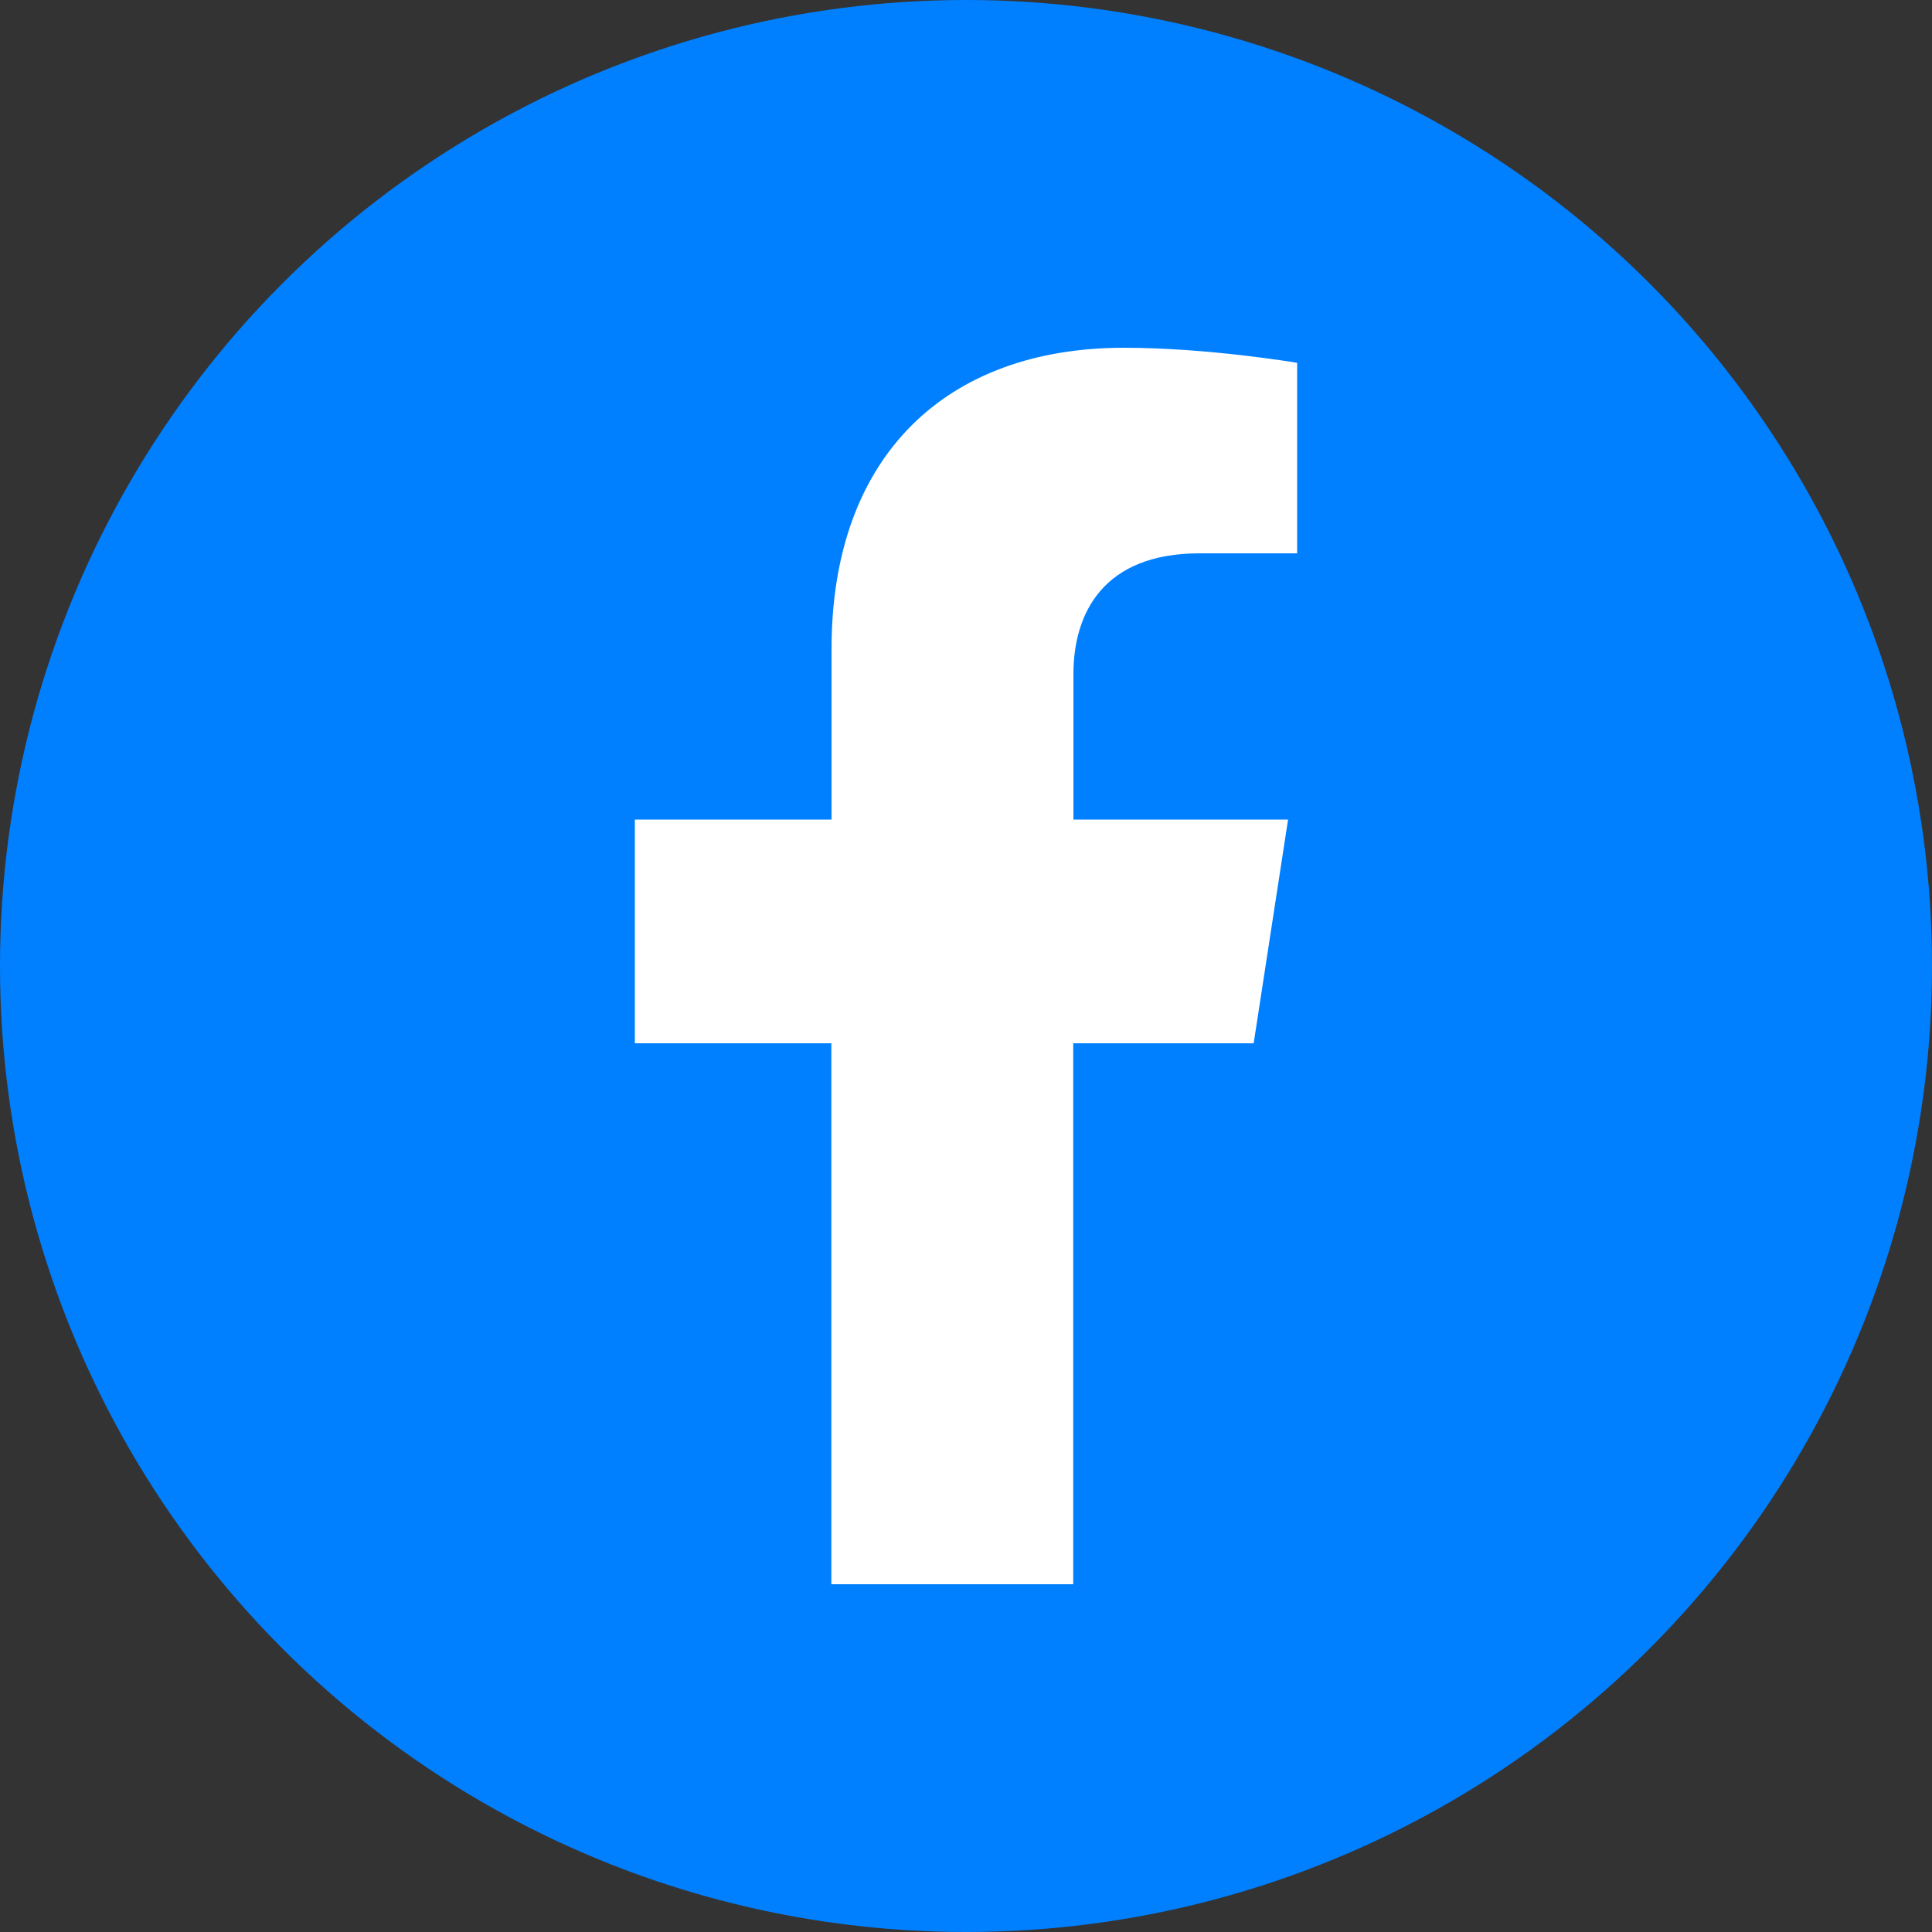 <?xml version="1.0" encoding="utf-8"?>
<!-- Generator: Adobe Illustrator 25.3.1, SVG Export Plug-In . SVG Version: 6.00 Build 0)  -->
<svg version="1.1" id="圖層_1" xmlns="http://www.w3.org/2000/svg" xmlns:xlink="http://www.w3.org/1999/xlink" x="0px" y="0px"
	 viewBox="0 0 100 100" style="enable-background:new 0 0 100 100;" xml:space="preserve">
<rect x="0" y="0" width="100" height="100" fill="#333333" stroke="none"/>
<style type="text/css">
	.st0{fill:#0080FF;}
	.st1{fill:#FFFFFF;}
</style>
<circle class="st0" cx="50" cy="50" r="50"/>
<path class="st1" d="M64.89,54l1.78-11.58H55.56V34.9c0-3.17,1.55-6.26,6.53-6.26h5.05v-9.86c0,0-4.59-0.78-8.97-0.78
	c-9.15,0-15.13,5.55-15.13,15.59v8.83H32.86V54h10.17v28h12.52V54H64.89z"/>
</svg>
